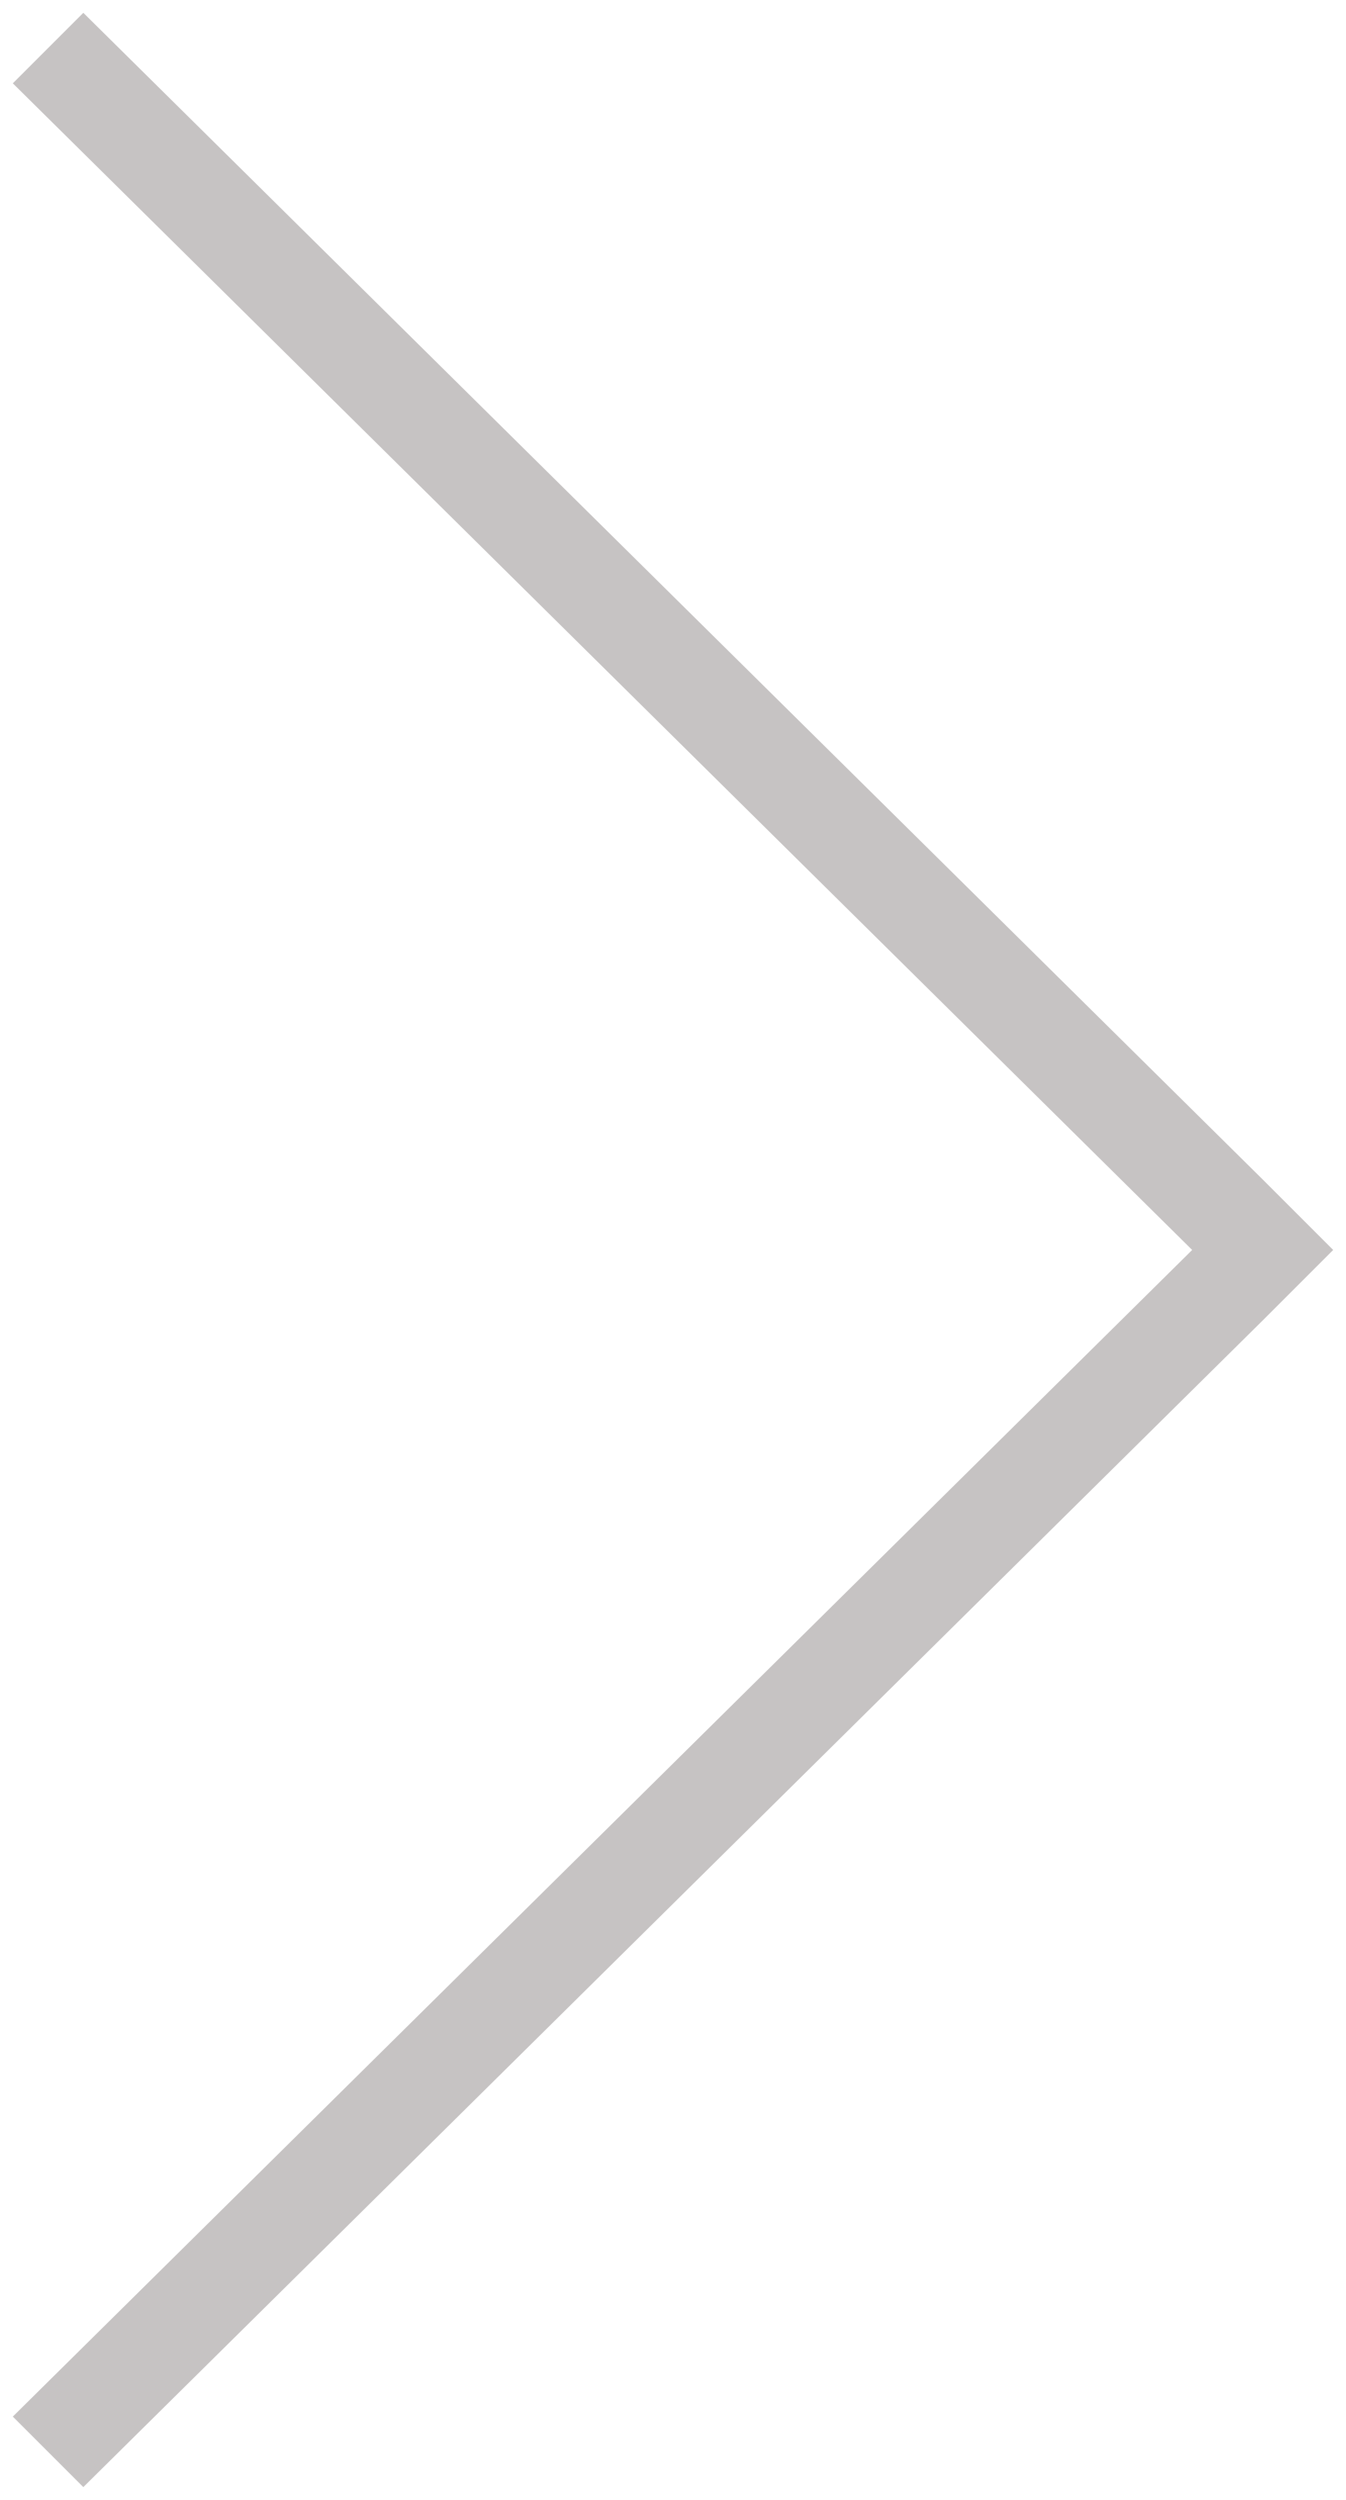 <svg xmlns="http://www.w3.org/2000/svg" viewBox="0 0 42 78">
	<path fill-rule="evenodd" fill="#C6C3C3" d="M41.6,39l-2.2,2.2l0,0L2.6,77.6l-2.2-2.2L37.2,39L0.4,2.6l2.2-2.2l36.8,36.4l0,0L41.6,39z"/>
</svg>
